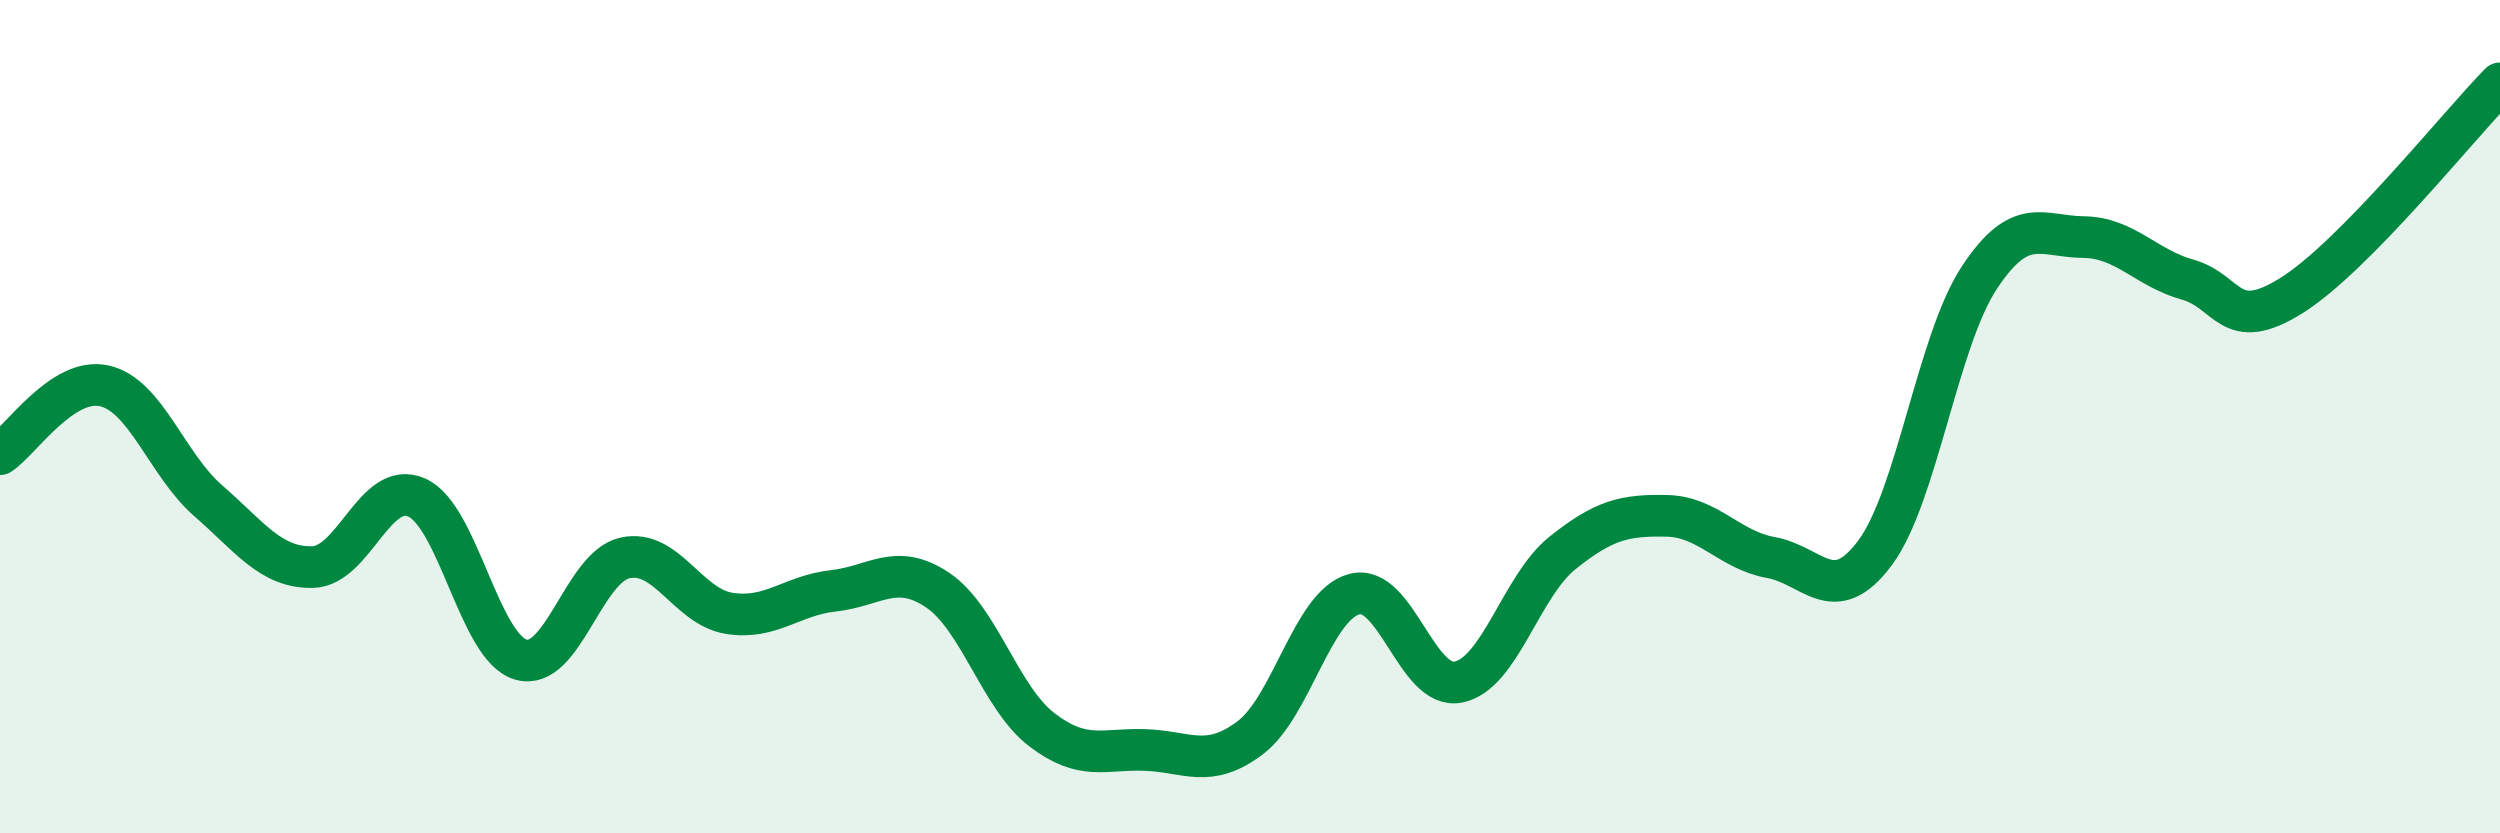 
    <svg width="60" height="20" viewBox="0 0 60 20" xmlns="http://www.w3.org/2000/svg">
      <path
        d="M 0,10.9 C 0.5,10.57 1.5,9.04 2.5,9.26 C 3.5,9.48 4,11.15 5,12.02 C 6,12.89 6.5,13.63 7.5,13.61 C 8.5,13.59 9,11.5 10,11.94 C 11,12.38 11.5,15.54 12.5,15.83 C 13.5,16.12 14,13.61 15,13.39 C 16,13.17 16.5,14.56 17.5,14.72 C 18.5,14.88 19,14.29 20,14.18 C 21,14.07 21.5,13.49 22.5,14.16 C 23.5,14.83 24,16.74 25,17.51 C 26,18.28 26.5,17.96 27.5,18 C 28.5,18.04 29,18.46 30,17.71 C 31,16.96 31.5,14.53 32.5,14.26 C 33.5,13.99 34,16.57 35,16.37 C 36,16.17 36.5,14.07 37.5,13.27 C 38.5,12.47 39,12.36 40,12.38 C 41,12.4 41.5,13.2 42.5,13.38 C 43.5,13.56 44,14.61 45,13.27 C 46,11.93 46.5,8.19 47.5,6.67 C 48.5,5.15 49,5.68 50,5.69 C 51,5.7 51.5,6.43 52.5,6.71 C 53.5,6.99 53.5,8.03 55,7.09 C 56.5,6.15 59,3.02 60,2L60 20L0 20Z"
        fill="#008740"
        opacity="0.1"
        stroke-linecap="round"
        stroke-linejoin="round"
      />
      <path
        d="M 0,10.9 C 0.5,10.57 1.5,9.04 2.5,9.26 C 3.5,9.48 4,11.15 5,12.02 C 6,12.89 6.5,13.63 7.5,13.61 C 8.5,13.59 9,11.5 10,11.94 C 11,12.38 11.5,15.54 12.5,15.83 C 13.5,16.12 14,13.61 15,13.39 C 16,13.17 16.5,14.56 17.5,14.72 C 18.5,14.88 19,14.29 20,14.18 C 21,14.07 21.5,13.49 22.5,14.16 C 23.5,14.83 24,16.74 25,17.51 C 26,18.28 26.5,17.96 27.5,18 C 28.5,18.04 29,18.46 30,17.71 C 31,16.96 31.5,14.53 32.5,14.26 C 33.5,13.99 34,16.57 35,16.37 C 36,16.17 36.5,14.07 37.5,13.27 C 38.5,12.47 39,12.36 40,12.38 C 41,12.4 41.5,13.2 42.5,13.38 C 43.5,13.56 44,14.61 45,13.27 C 46,11.93 46.5,8.19 47.5,6.67 C 48.5,5.15 49,5.68 50,5.69 C 51,5.7 51.5,6.43 52.5,6.71 C 53.5,6.99 53.5,8.03 55,7.09 C 56.5,6.15 59,3.02 60,2"
        stroke="#008740"
        stroke-width="1"
        fill="none"
        stroke-linecap="round"
        stroke-linejoin="round"
      />
    </svg>
  